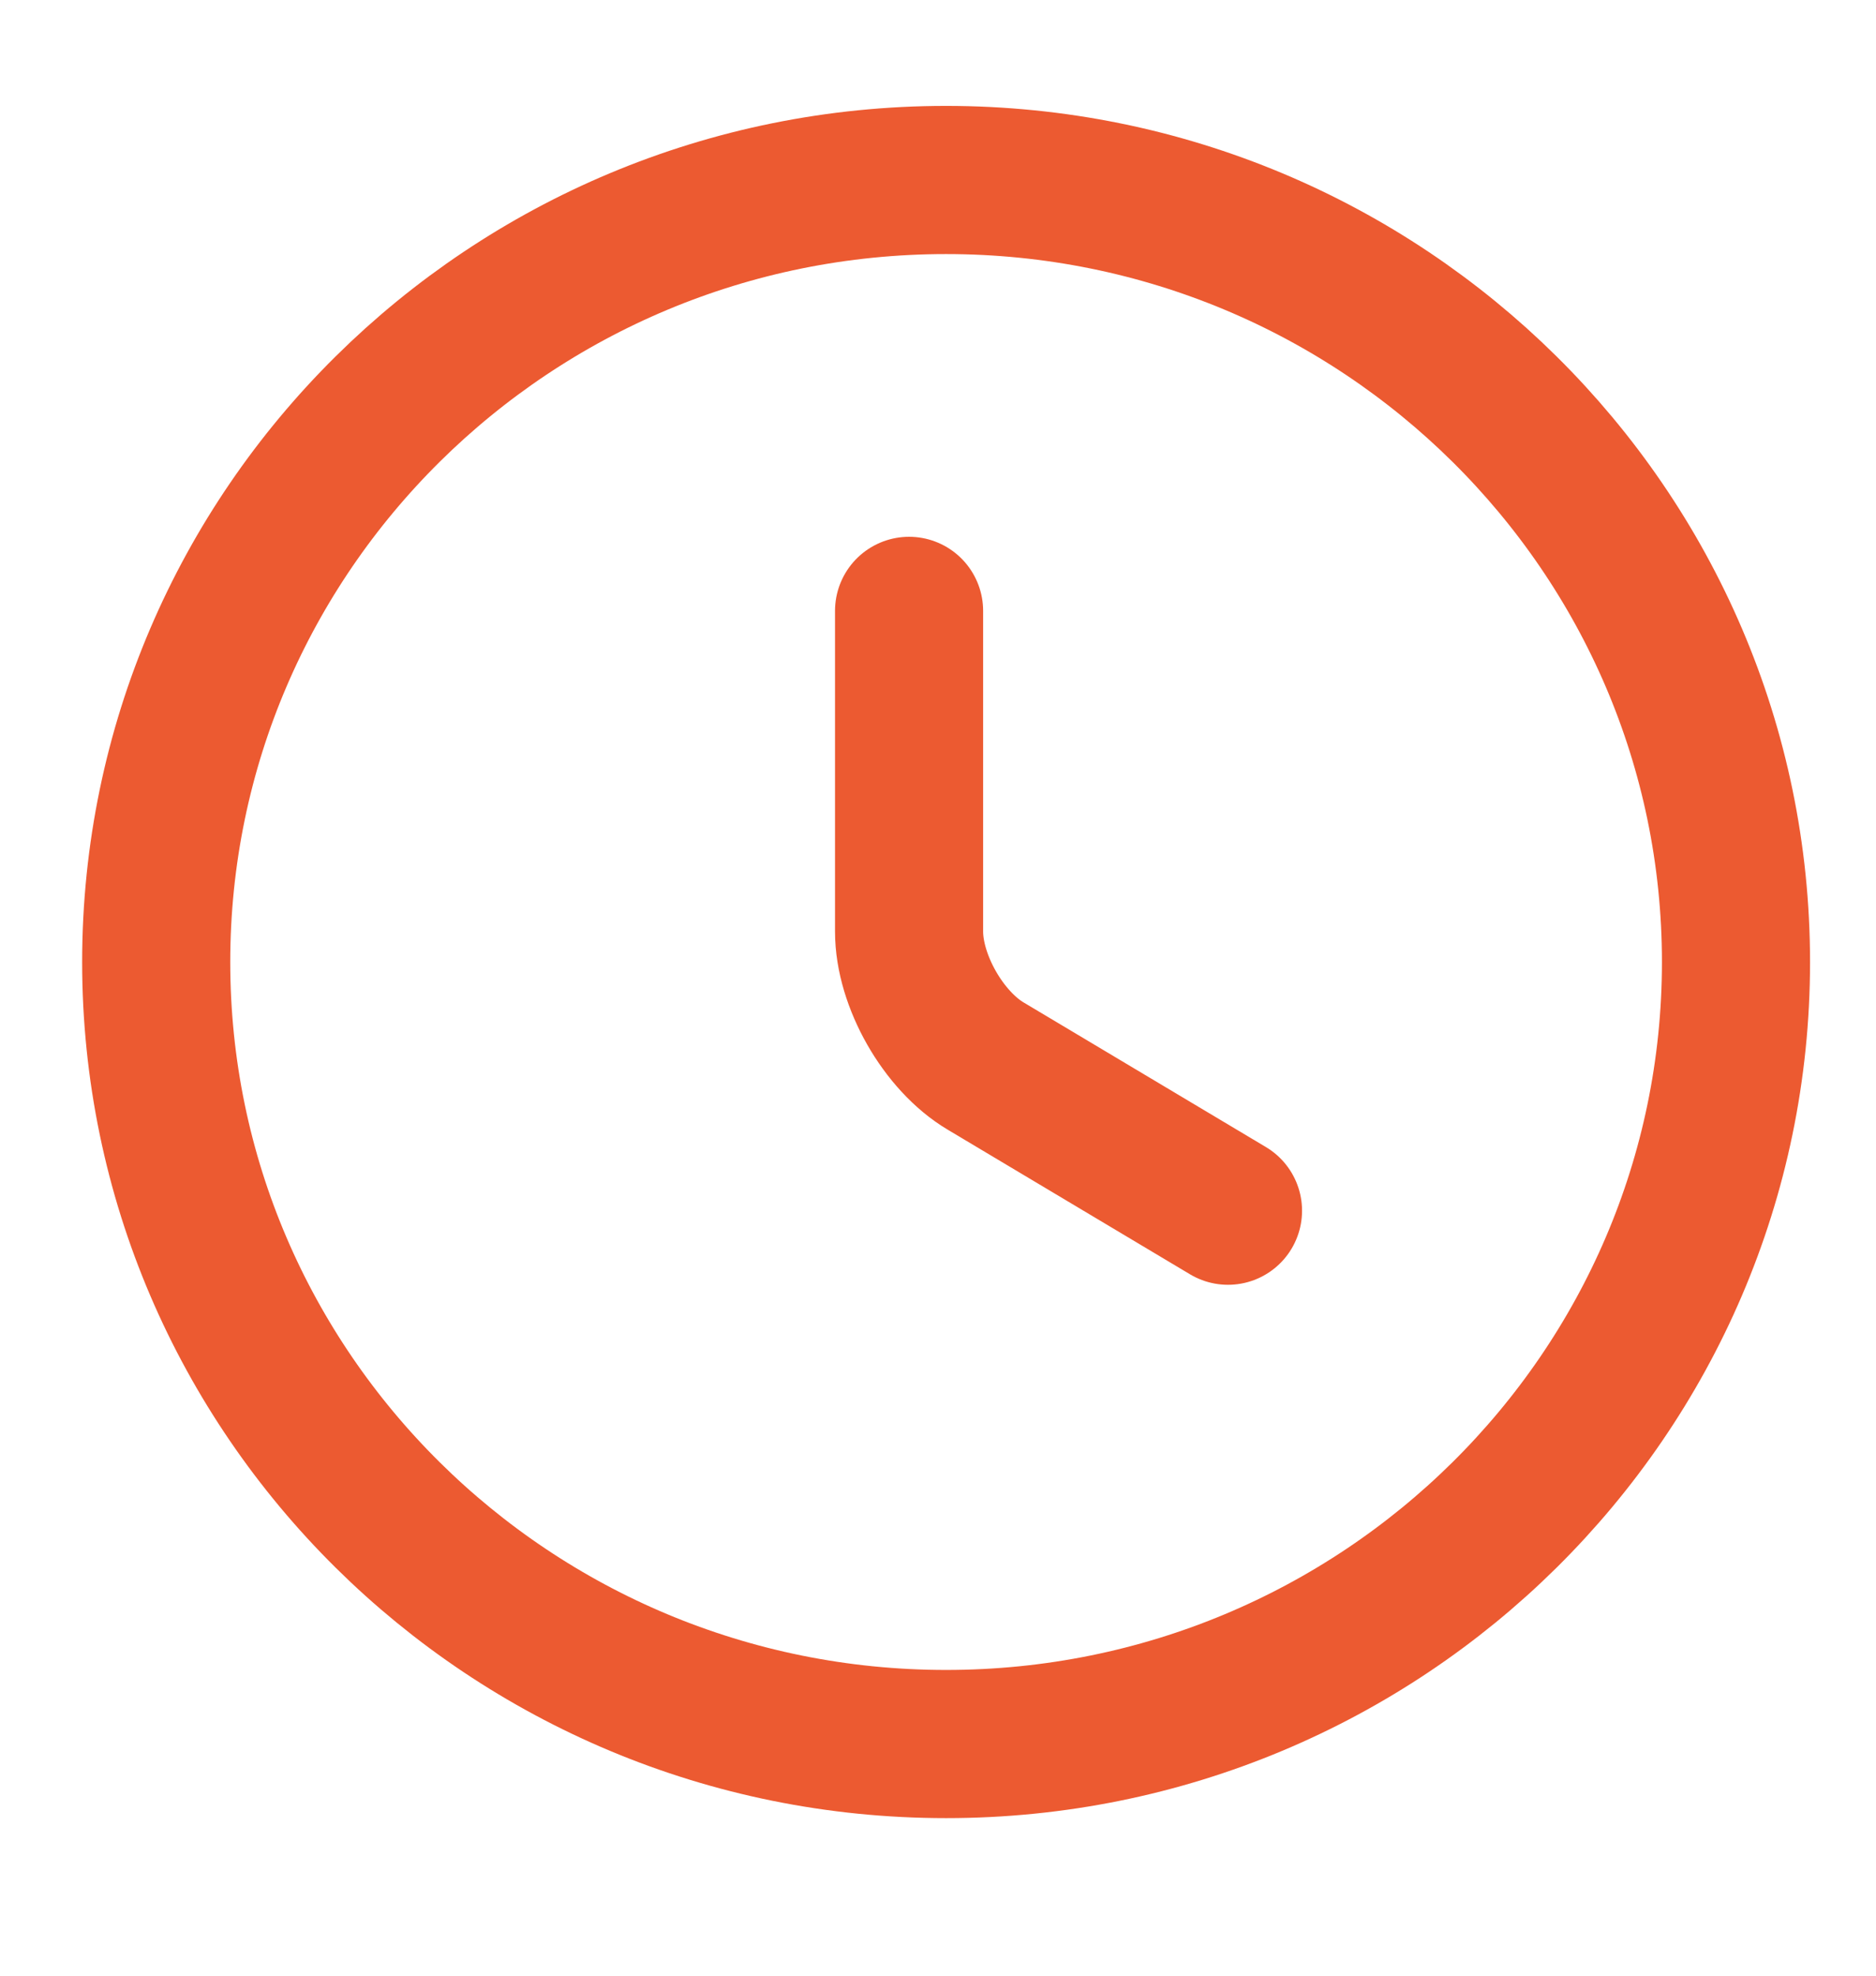 <svg width="19" height="20" viewBox="0 0 19 20" fill="none" xmlns="http://www.w3.org/2000/svg">
<path d="M17.582 9.739C17.582 14.109 13.998 17.655 9.582 17.655C5.166 17.655 1.582 14.109 1.582 9.739C1.582 5.369 5.166 1.822 9.582 1.822C13.998 1.822 17.582 5.369 17.582 9.739Z" stroke="#EC5A31" stroke-width="1.5" stroke-linecap="round" stroke-linejoin="round"/>
<path d="M12.437 12.256L9.983 10.792C9.555 10.538 9.207 9.929 9.207 9.43V6.184" stroke="#EC5A31" stroke-width="1.5" stroke-linecap="round" stroke-linejoin="round"/>
</svg>
